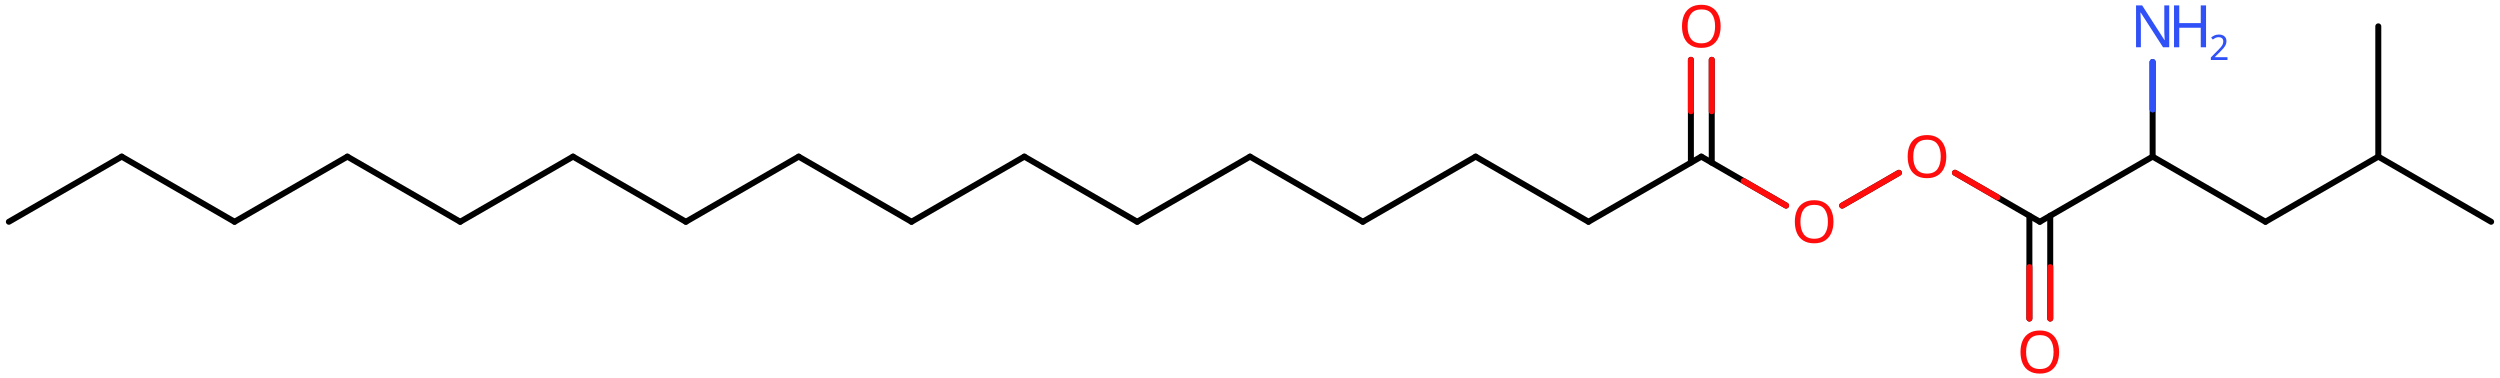 <svg xmlns="http://www.w3.org/2000/svg" xmlns:xlink="http://www.w3.org/1999/xlink" height="44.262mm" version="1.2" viewBox="0 0 292.437 44.262" width="292.437mm">
      
    <desc>Generated by the Chemistry Development Kit (http://github.com/cdk)</desc>
      
    <g fill="#FF0D0D" stroke="#000000" stroke-linecap="round" stroke-linejoin="round" stroke-width=".7">
            
        <rect fill="#FFFFFF" height="45.0" stroke="none" width="293.0" x=".0" y=".0"/>
            
        <g class="mol" id="mol1">
                  
            <line class="bond" id="mol1bnd1" x1="1.038" x2="14.236" y1="25.941" y2="18.321"/>
                  
            <line class="bond" id="mol1bnd2" x1="14.236" x2="27.435" y1="18.321" y2="25.941"/>
                  
            <line class="bond" id="mol1bnd3" x1="27.435" x2="40.633" y1="25.941" y2="18.321"/>
                  
            <line class="bond" id="mol1bnd4" x1="40.633" x2="53.831" y1="18.321" y2="25.941"/>
                  
            <line class="bond" id="mol1bnd5" x1="53.831" x2="67.029" y1="25.941" y2="18.321"/>
                  
            <line class="bond" id="mol1bnd6" x1="67.029" x2="80.228" y1="18.321" y2="25.941"/>
                  
            <line class="bond" id="mol1bnd7" x1="80.228" x2="93.426" y1="25.941" y2="18.321"/>
                  
            <line class="bond" id="mol1bnd8" x1="93.426" x2="106.624" y1="18.321" y2="25.941"/>
                  
            <line class="bond" id="mol1bnd9" x1="106.624" x2="119.822" y1="25.941" y2="18.321"/>
                  
            <line class="bond" id="mol1bnd10" x1="119.822" x2="133.02" y1="18.321" y2="25.941"/>
                  
            <line class="bond" id="mol1bnd11" x1="133.02" x2="146.219" y1="25.941" y2="18.321"/>
                  
            <line class="bond" id="mol1bnd12" x1="146.219" x2="159.417" y1="18.321" y2="25.941"/>
                  
            <line class="bond" id="mol1bnd13" x1="159.417" x2="172.615" y1="25.941" y2="18.321"/>
                  
            <line class="bond" id="mol1bnd14" x1="172.615" x2="185.813" y1="18.321" y2="25.941"/>
                  
            <line class="bond" id="mol1bnd15" x1="185.813" x2="199.012" y1="25.941" y2="18.321"/>
                  
            <g class="bond" id="mol1bnd16">
                        
                <line x1="197.792" x2="197.792" y1="19.025" y2="7.002"/>
                        
                <line x1="200.231" x2="200.231" y1="19.025" y2="7.002"/>
                      
                <line class="hi" stroke="#FF0D0D" x1="197.792" x2="197.792" y1="7.002" y2="13.013"/>
                <line class="hi" stroke="#FF0D0D" x1="200.231" x2="200.231" y1="7.002" y2="13.013"/>
            </g>
                  
            <line class="bond" id="mol1bnd17" x1="199.012" x2="208.926" y1="18.321" y2="24.045"/>
                  
            <line class="bond" id="mol1bnd18" x1="215.488" x2="222.127" y1="24.048" y2="20.215"/>
                  
            <line class="bond" id="mol1bnd19" x1="228.684" x2="238.606" y1="20.212" y2="25.941"/>
                  
            <g class="bond" id="mol1bnd20">
                        
                <line x1="239.825" x2="239.825" y1="25.237" y2="37.26"/>
                        
                <line x1="237.387" x2="237.387" y1="25.237" y2="37.26"/>
                      
                <line class="hi" stroke="#FF0D0D" x1="239.825" x2="239.825" y1="37.26" y2="31.248"/>
                <line class="hi" stroke="#FF0D0D" x1="237.387" x2="237.387" y1="37.26" y2="31.248"/>
            </g>
                  
            <line class="bond" id="mol1bnd21" x1="238.606" x2="251.804" y1="25.941" y2="18.321"/>
                  
            <line class="bond" id="mol1bnd22" x1="251.804" x2="265.003" y1="18.321" y2="25.941"/>
                  
            <line class="bond" id="mol1bnd23" x1="265.003" x2="278.201" y1="25.941" y2="18.321"/>
                  
            <line class="bond" id="mol1bnd24" x1="278.201" x2="291.399" y1="18.321" y2="25.941"/>
                  
            <line class="bond" id="mol1bnd25" x1="278.201" x2="278.201" y1="18.321" y2="3.081"/>
                  
            <line class="bond" id="mol1bnd26" x1="251.804" x2="251.804" y1="18.321" y2="7.261"/>
                  
            <path class="atom" d="M201.271 3.078q-.0 .756 -.256 1.328q-.256 .565 -.756 .881q-.5 .315 -1.244 .315q-.756 .0 -1.263 -.315q-.506 -.316 -.756 -.887q-.244 -.572 -.244 -1.334q.0 -.75 .244 -1.309q.25 -.566 .756 -.881q.507 -.316 1.274 -.316q.733 -.0 1.233 .316q.5 .309 .756 .875q.256 .565 .256 1.327zM197.407 3.078q.0 .923 .387 1.459q.393 .53 1.221 .53q.839 -.0 1.22 -.53q.387 -.536 .387 -1.459q-.0 -.929 -.387 -1.452q-.381 -.524 -1.209 -.524q-.833 -.0 -1.226 .524q-.393 .523 -.393 1.452z" id="mol1atm17" stroke="none"/>
                  
            <path class="atom" d="M214.469 25.938q.0 .756 -.256 1.328q-.256 .565 -.756 .881q-.5 .315 -1.244 .315q-.756 .0 -1.262 -.315q-.506 -.316 -.756 -.887q-.244 -.572 -.244 -1.334q-.0 -.75 .244 -1.309q.25 -.566 .756 -.881q.506 -.316 1.274 -.316q.732 .0 1.232 .316q.5 .309 .756 .875q.256 .565 .256 1.327zM210.605 25.938q.0 .923 .387 1.459q.393 .53 1.221 .53q.839 -.0 1.22 -.53q.387 -.536 .387 -1.459q.0 -.929 -.387 -1.452q-.381 -.524 -1.208 -.524q-.834 -.0 -1.227 .524q-.393 .523 -.393 1.452z" id="mol1atm18" stroke="none"/>
                  
            <path class="atom" d="M227.667 18.318q.0 .756 -.256 1.328q-.256 .565 -.756 .881q-.5 .315 -1.244 .315q-.756 .0 -1.262 -.315q-.506 -.316 -.756 -.887q-.244 -.572 -.244 -1.334q-.0 -.75 .244 -1.309q.25 -.566 .756 -.881q.506 -.316 1.274 -.316q.732 .0 1.232 .316q.5 .309 .756 .875q.256 .565 .256 1.327zM223.804 18.318q-.0 .923 .387 1.459q.393 .53 1.22 .53q.839 -.0 1.22 -.53q.387 -.536 .387 -1.459q.0 -.929 -.387 -1.452q-.381 -.524 -1.208 -.524q-.834 -.0 -1.226 .524q-.393 .523 -.393 1.452z" id="mol1atm19" stroke="none"/>
                  
            <path class="atom" d="M240.865 41.178q.0 .756 -.256 1.328q-.256 .565 -.756 .881q-.5 .315 -1.244 .315q-.756 .0 -1.262 -.315q-.506 -.316 -.756 -.887q-.244 -.572 -.244 -1.334q.0 -.75 .244 -1.309q.25 -.566 .756 -.881q.506 -.316 1.274 -.316q.732 .0 1.232 .316q.5 .309 .756 .875q.256 .565 .256 1.327zM237.002 41.178q-.0 .923 .387 1.459q.393 .53 1.22 .53q.84 -.0 1.221 -.53q.387 -.536 .387 -1.459q-.0 -.929 -.387 -1.452q-.381 -.524 -1.209 -.524q-.833 -.0 -1.226 .524q-.393 .523 -.393 1.452z" id="mol1atm21" stroke="none"/>
                  
            <g class="atom" id="mol1atm27">
                        
                <path d="M253.745 5.531h-.72l-2.619 -4.066h-.03q.012 .238 .03 .595q.023 .357 .023 .732v2.739h-.565v-4.9h.714l2.608 4.055h.029q-.006 -.108 -.017 -.328q-.012 -.22 -.024 -.476q-.006 -.262 -.006 -.482v-2.769h.577v4.9z" fill="#3050F8" stroke="none"/>
                        
                <path d="M258.051 5.531h-.619v-2.286h-2.512v2.286h-.613v-4.9h.613v2.072h2.512v-2.072h.619v4.9z" fill="#3050F8" stroke="none"/>
                        
                <path d="M260.556 7.02h-1.943v-.3l.772 -.778q.221 -.222 .371 -.393q.154 -.175 .232 -.34q.079 -.167 .079 -.364q-.0 -.243 -.147 -.368q-.142 -.128 -.371 -.128q-.214 -.0 -.379 .075q-.16 .075 -.328 .207l-.193 -.243q.171 -.147 .393 -.247q.225 -.1 .507 -.1q.411 .0 .65 .208q.239 .207 .239 .575q.0 .228 -.096 .432q-.093 .2 -.264 .396q-.168 .197 -.393 .418l-.615 .604v.018h1.486v.328z" fill="#3050F8" stroke="none"/>
                      
            </g>
                
            <line class="hi" id="mol1bnd17" stroke="#FF0D0D" x1="208.926" x2="203.969" y1="24.045" y2="21.183"/>
            <line class="hi" id="mol1bnd18" stroke="#FF0D0D" x1="215.488" x2="218.808" y1="24.048" y2="22.131"/>
            <line class="hi" id="mol1bnd18" stroke="#FF0D0D" x1="222.127" x2="218.808" y1="20.215" y2="22.131"/>
            <line class="hi" id="mol1bnd19" stroke="#FF0D0D" x1="228.684" x2="233.645" y1="20.212" y2="23.076"/>
            <line class="hi" id="mol1bnd26" stroke="#3050F8" x1="251.804" x2="251.804" y1="7.261" y2="12.791"/>
            <line class="hi" id="mol1bnd26" stroke="#3050F8" x1="251.804" x2="251.804" y1="7.261" y2="12.791"/>
        </g>
          
    </g>
    
</svg>
